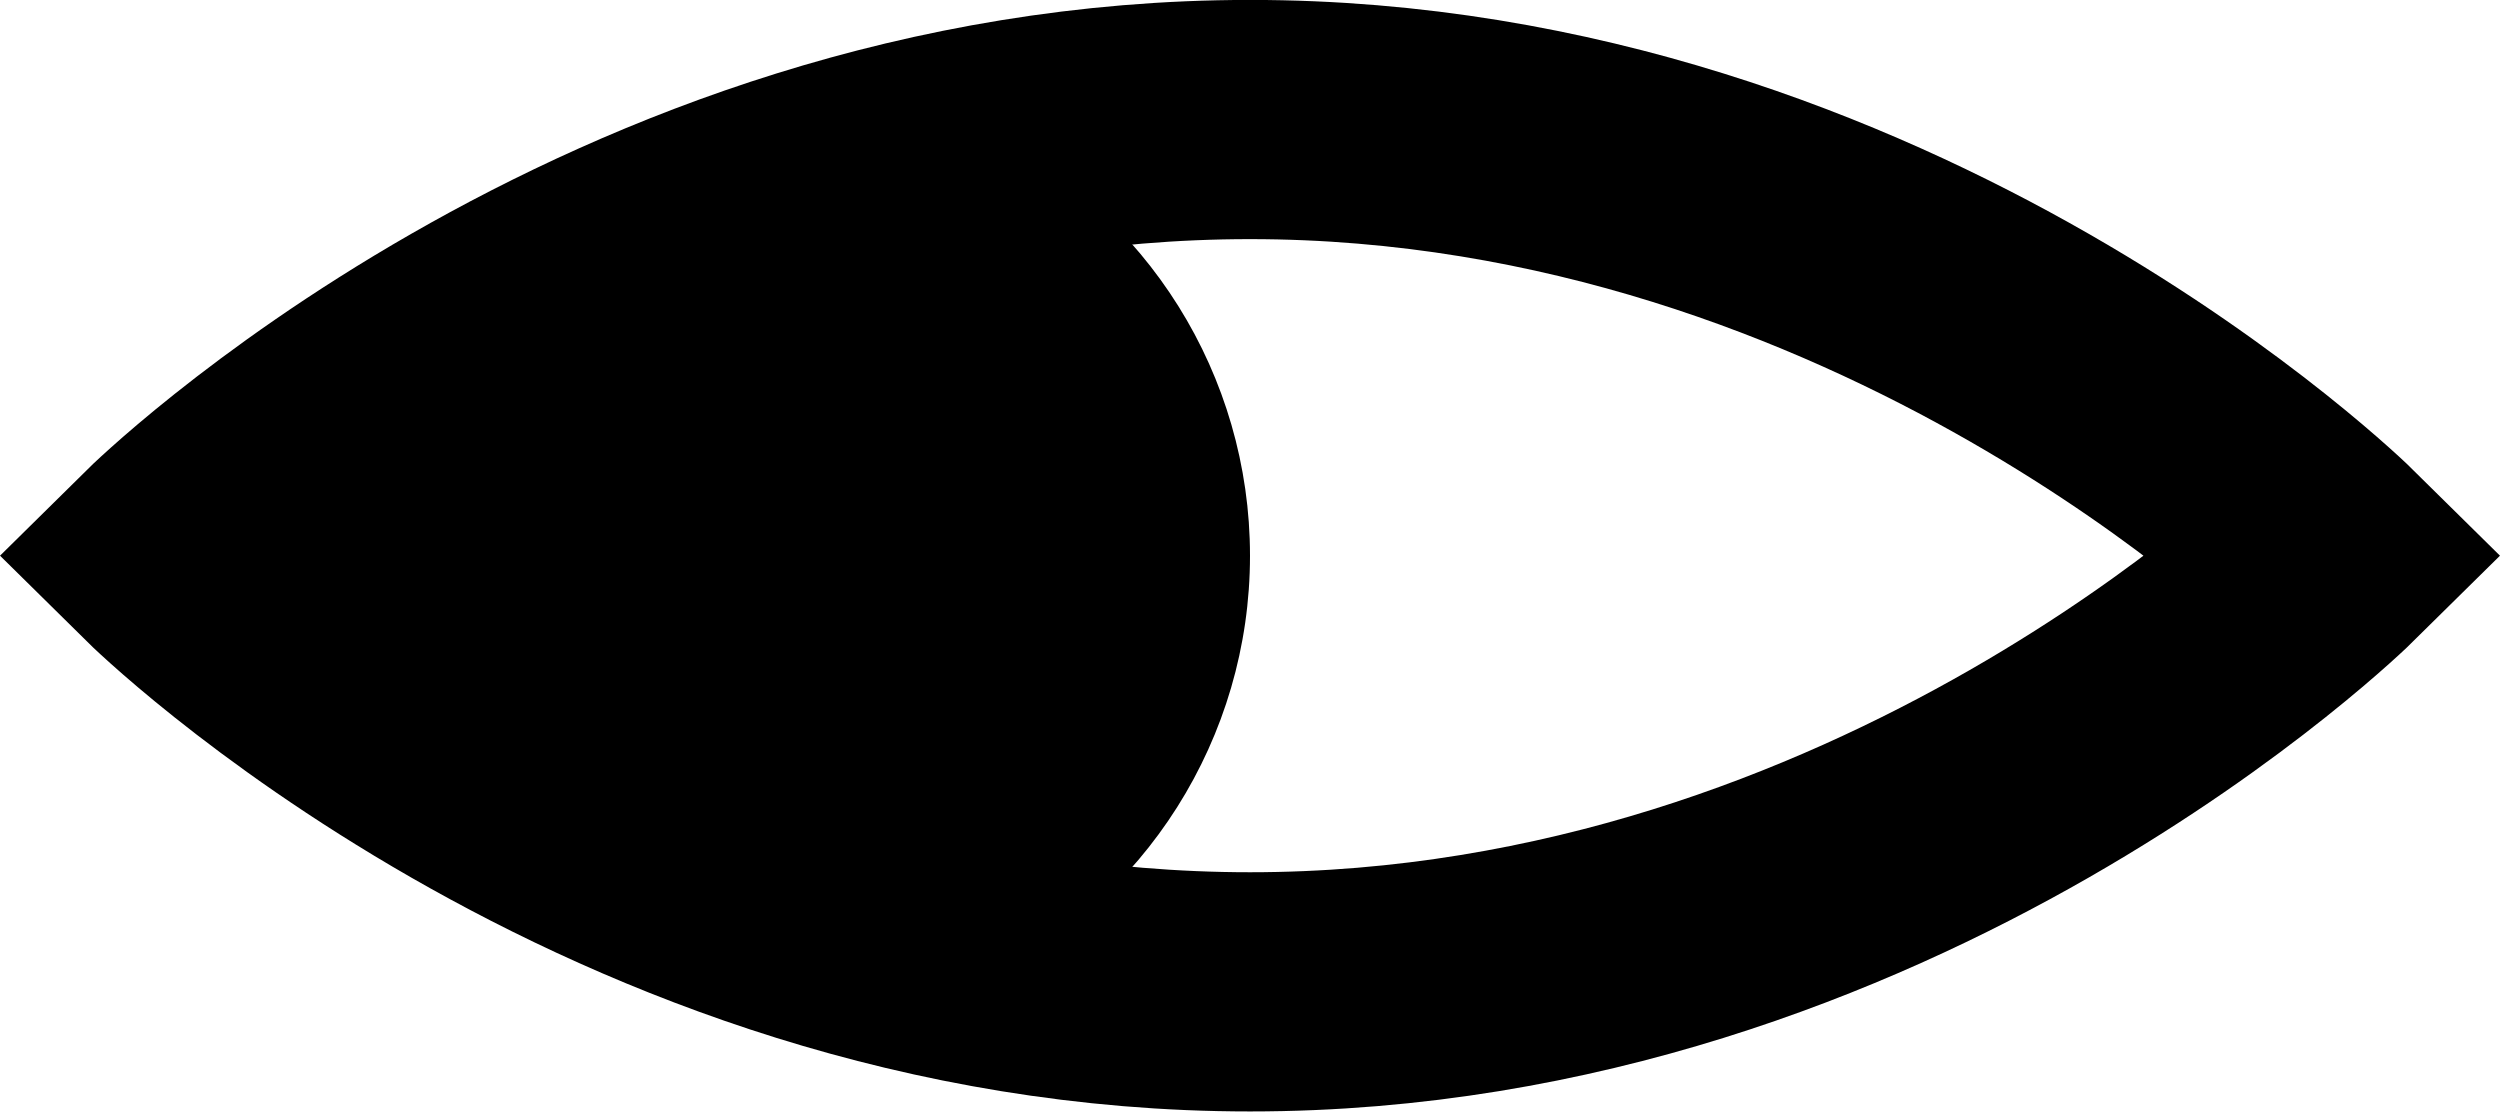 <?xml version="1.0" encoding="UTF-8"?>
<svg xmlns="http://www.w3.org/2000/svg" viewBox="0 0 166.28 73.93">
  <g>
    <path d="m11.32,36.96s29.36,29.01,71.82,29.01,71.82-29.01,71.82-29.01c0,0-29.36-29.01-71.82-29.01S11.32,36.96,11.32,36.96Z" fill="none" stroke="#000" stroke-miterlimit="10" stroke-width="15.91"/>
    <path d="m83.14,36.96c0,12.09-6.96,23.09-17.88,28.27-10.49.74-27.57-2.67-36.35-7.03-10.83-11.71-11.12-29.69-.67-41.74,12.23-5.6,25.52-7.37,37.3-7.63,10.77,5.23,17.6,16.16,17.6,28.13"/>
  </g>
</svg>